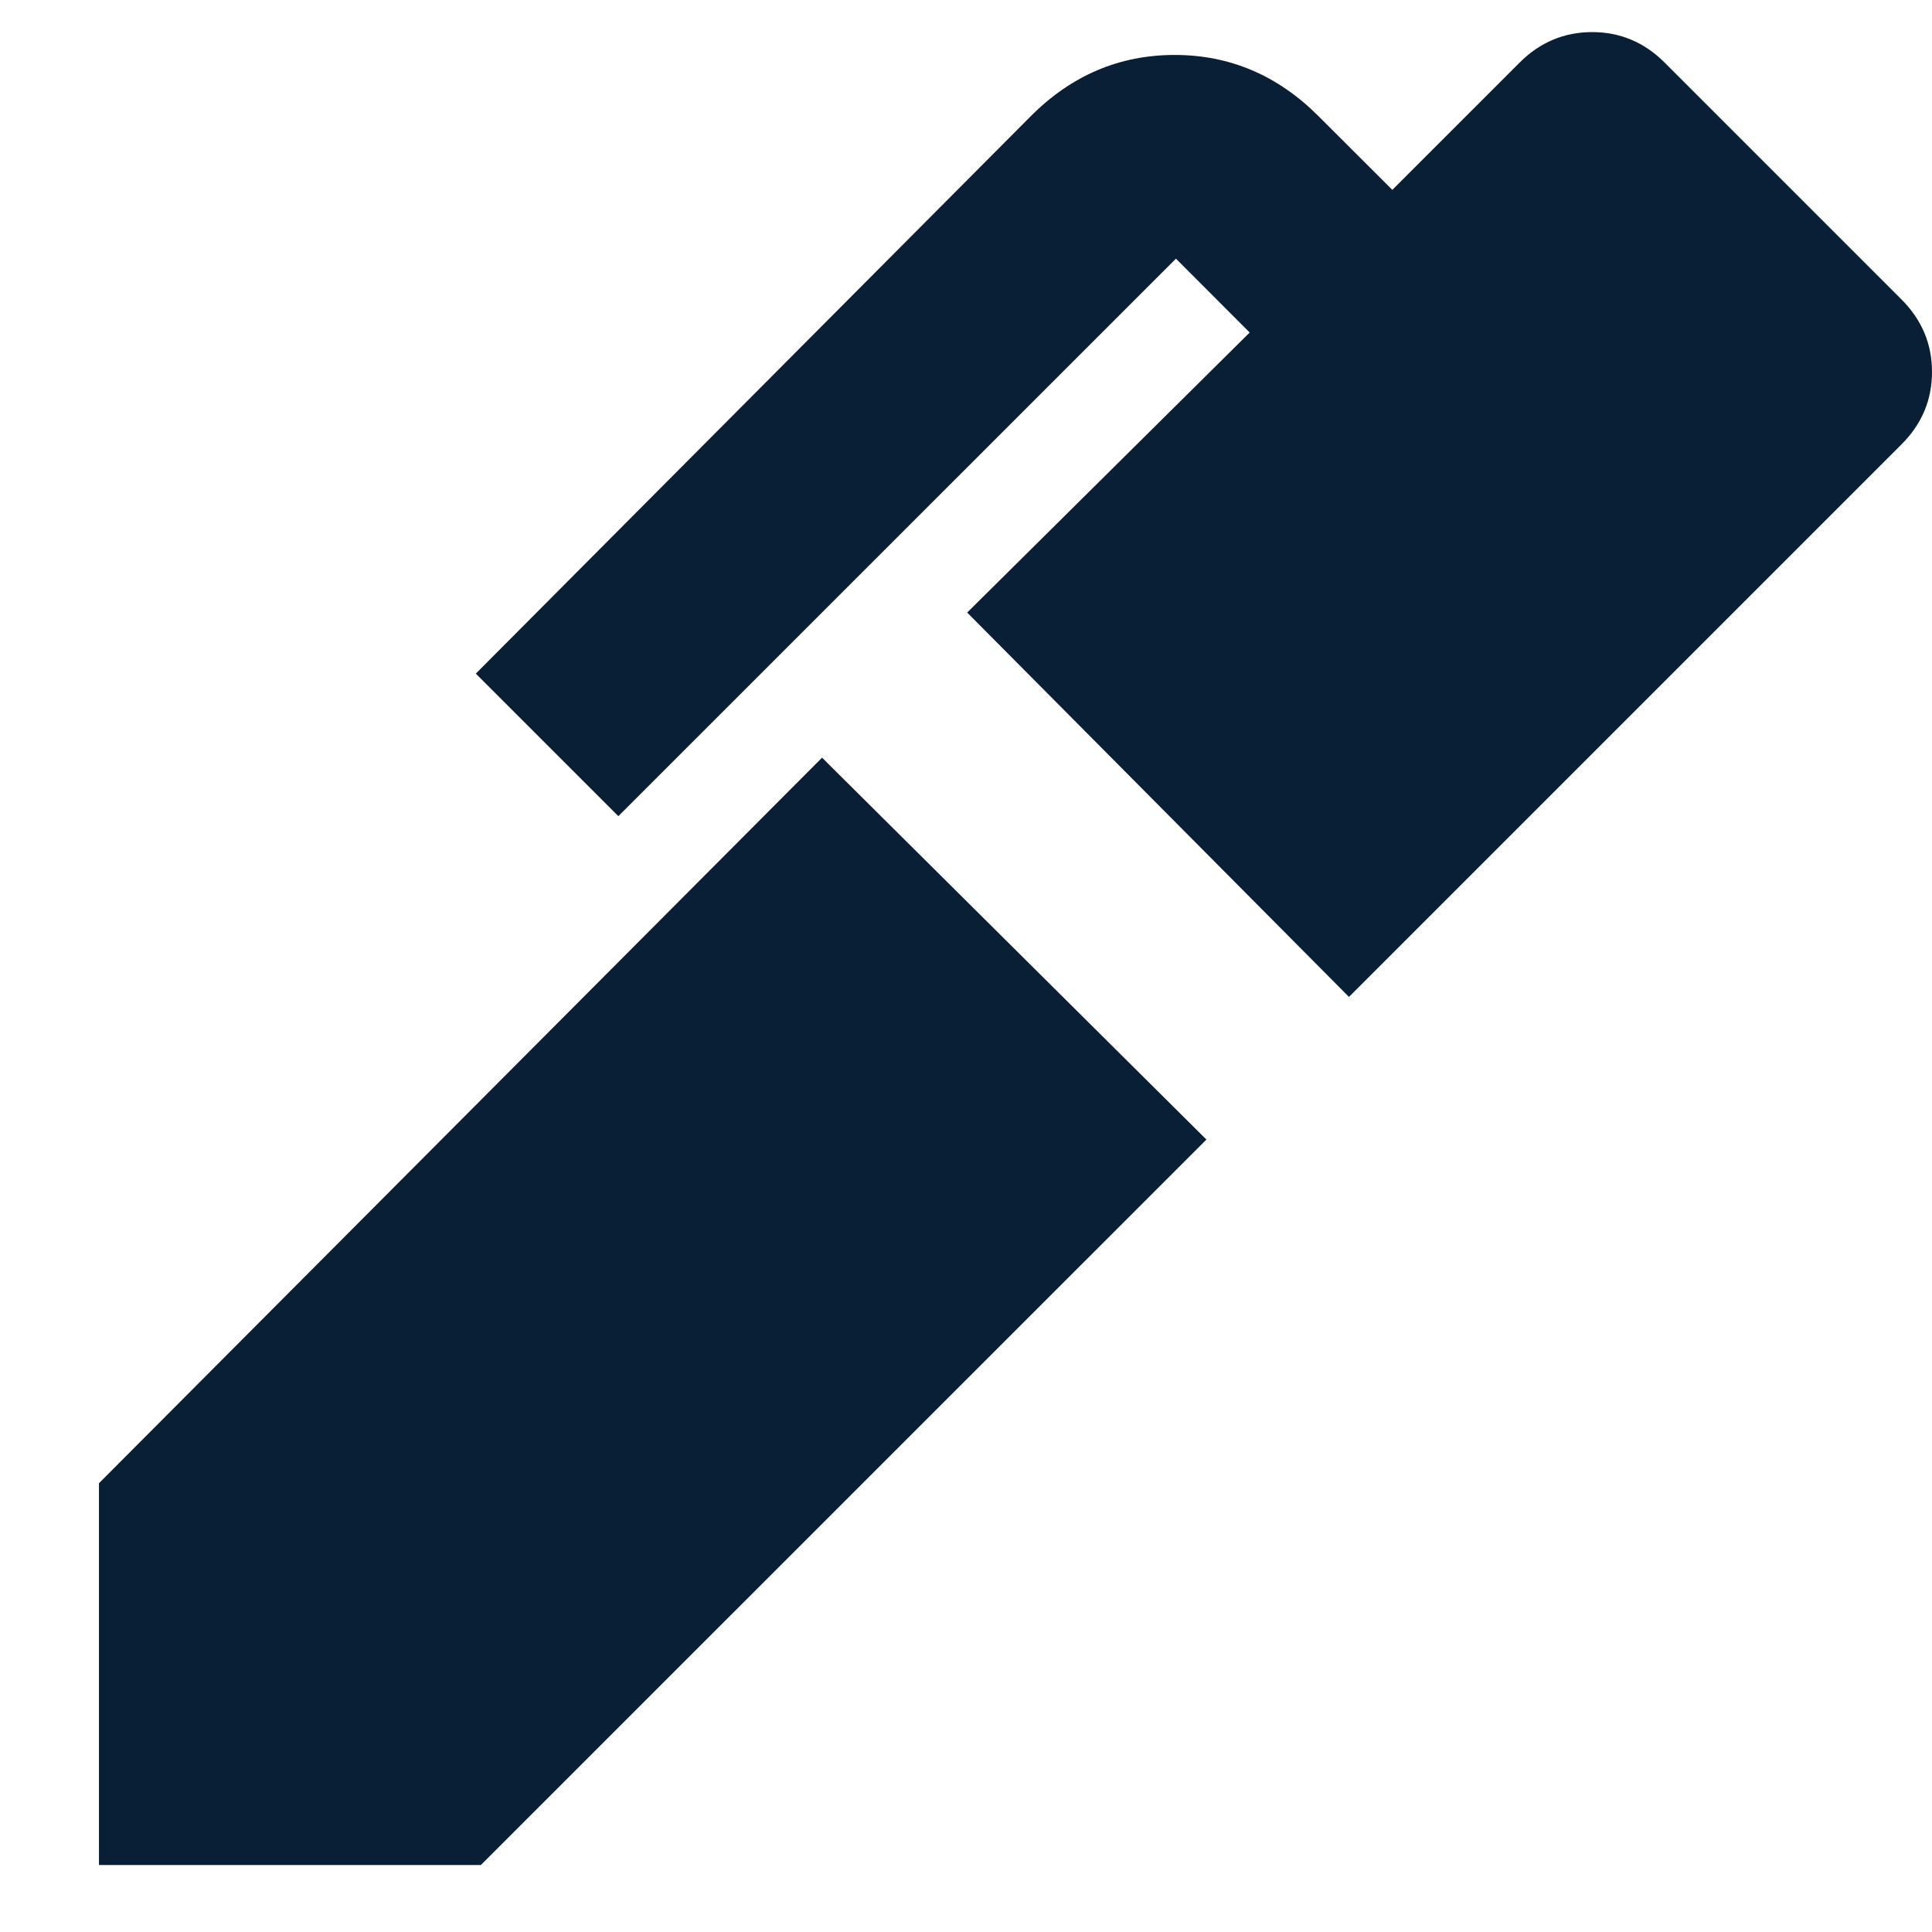<svg width="18" height="18" viewBox="0 0 18 18" fill="none" xmlns="http://www.w3.org/2000/svg">
<path d="M12.568 9.288L9.011 5.707L11.643 3.098L10.956 2.41L5.761 7.604L4.433 6.276L9.604 1.082C9.983 0.702 10.43 0.512 10.944 0.512C11.458 0.512 11.904 0.702 12.284 1.082L12.972 1.769L14.158 0.583C14.347 0.394 14.573 0.299 14.834 0.299C15.094 0.299 15.32 0.394 15.509 0.583L17.715 2.789C17.905 2.979 18 3.204 18 3.465C18 3.726 17.905 3.952 17.715 4.141L12.568 9.288ZM4.48 17.376H0.922V13.819L7.659 7.059L11.24 10.617L4.48 17.376Z" fill="#091F36"/>
</svg>
